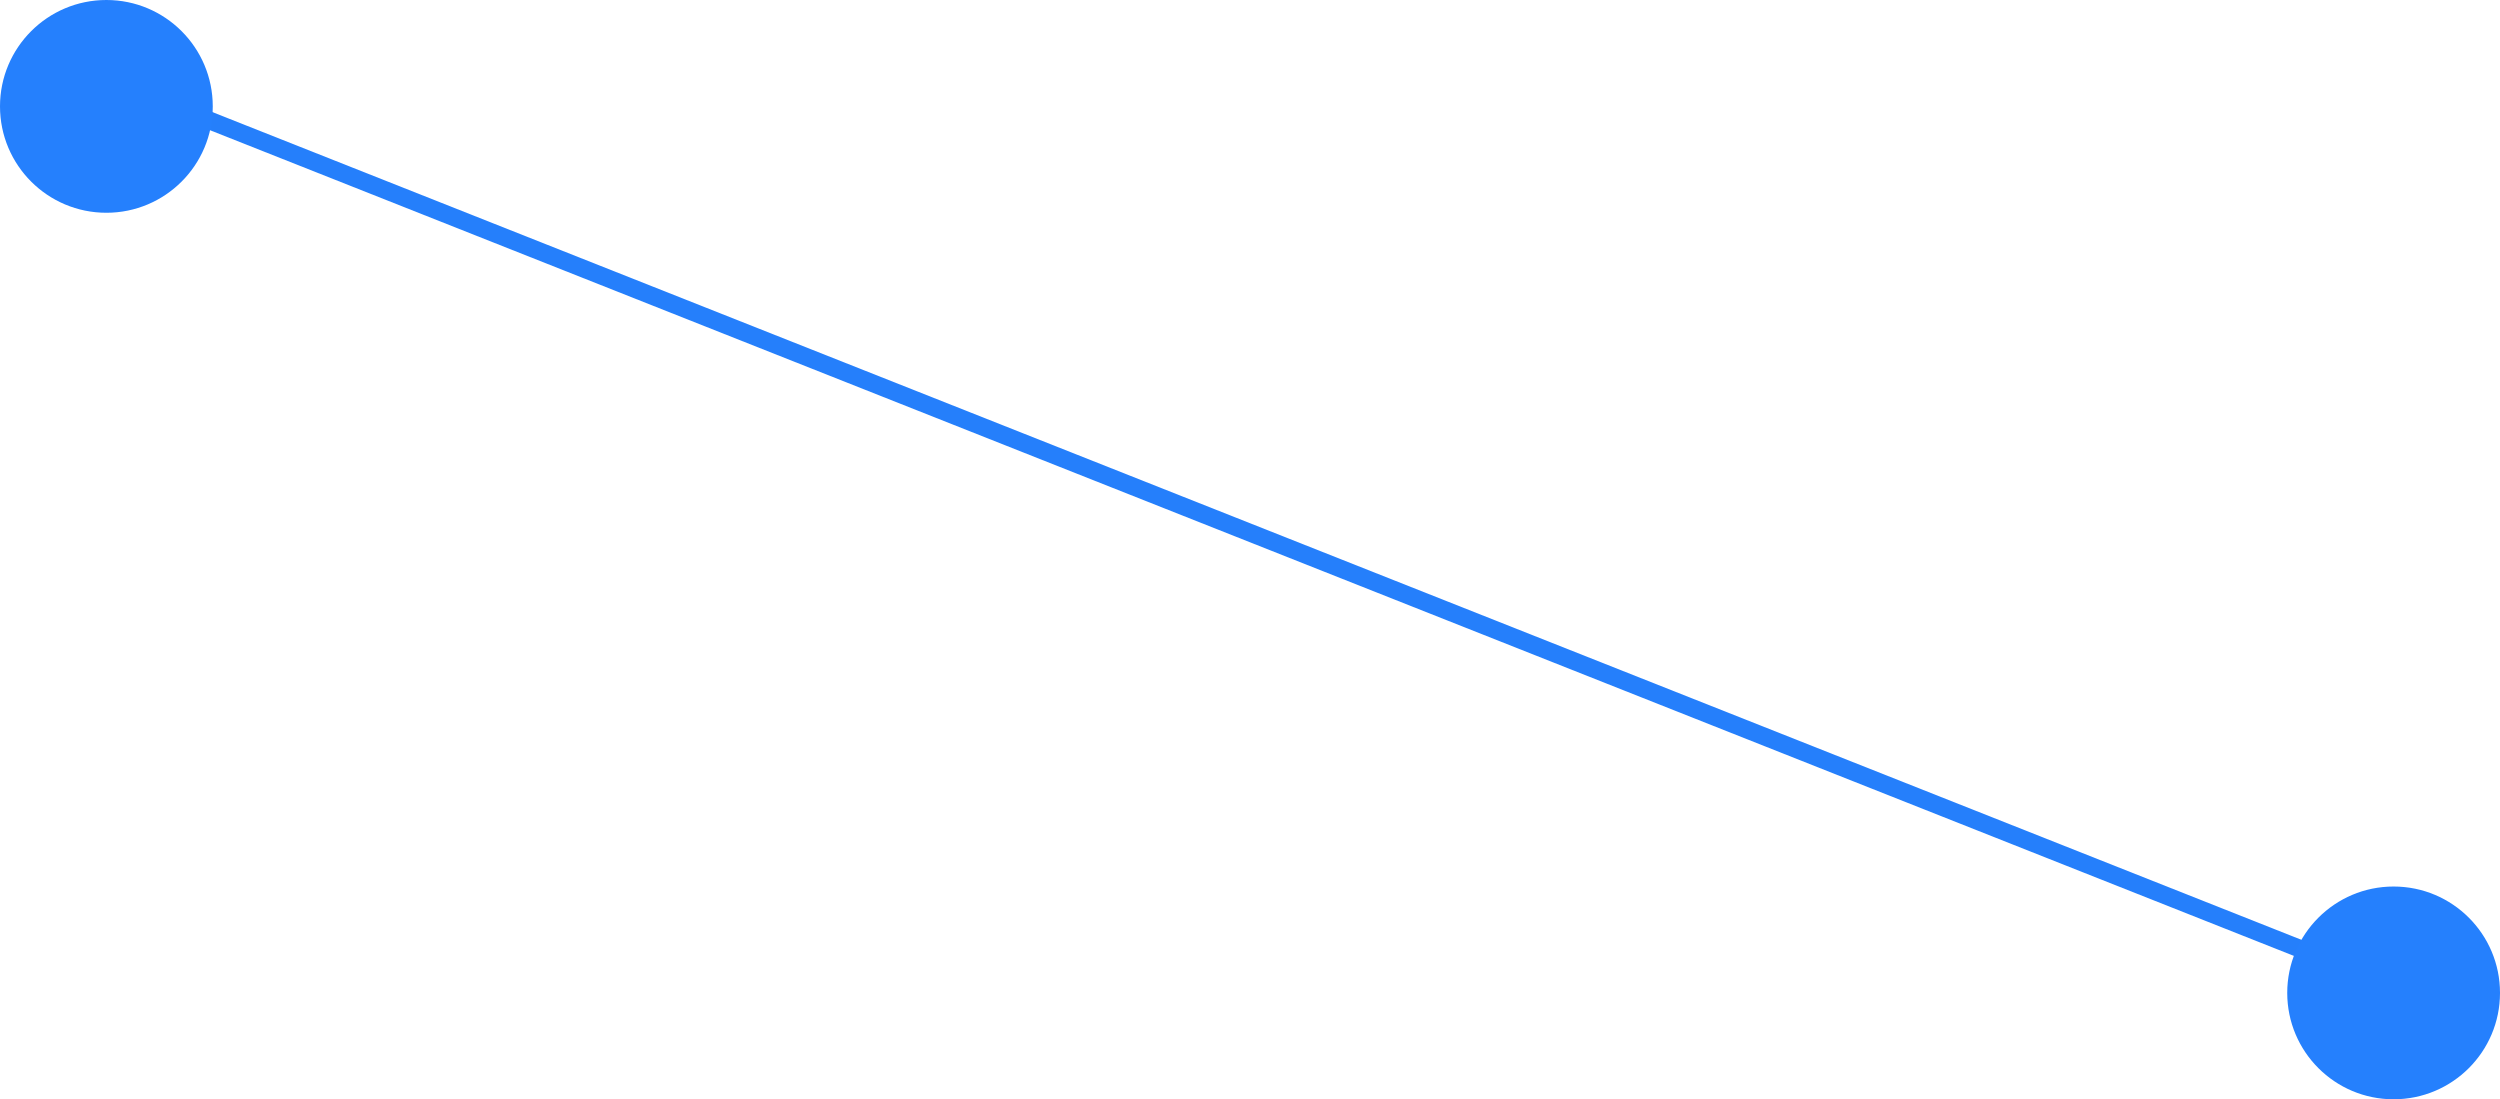 <?xml version="1.0" encoding="UTF-8"?> <svg xmlns="http://www.w3.org/2000/svg" width="141" height="62" viewBox="0 0 141 62" fill="none"><path d="M136 56L3.5 3.5" stroke="#257FFB"></path><circle cx="6" cy="6" r="6" fill="#2580FD"></circle><circle cx="135" cy="56" r="6" fill="#2580FD"></circle></svg> 